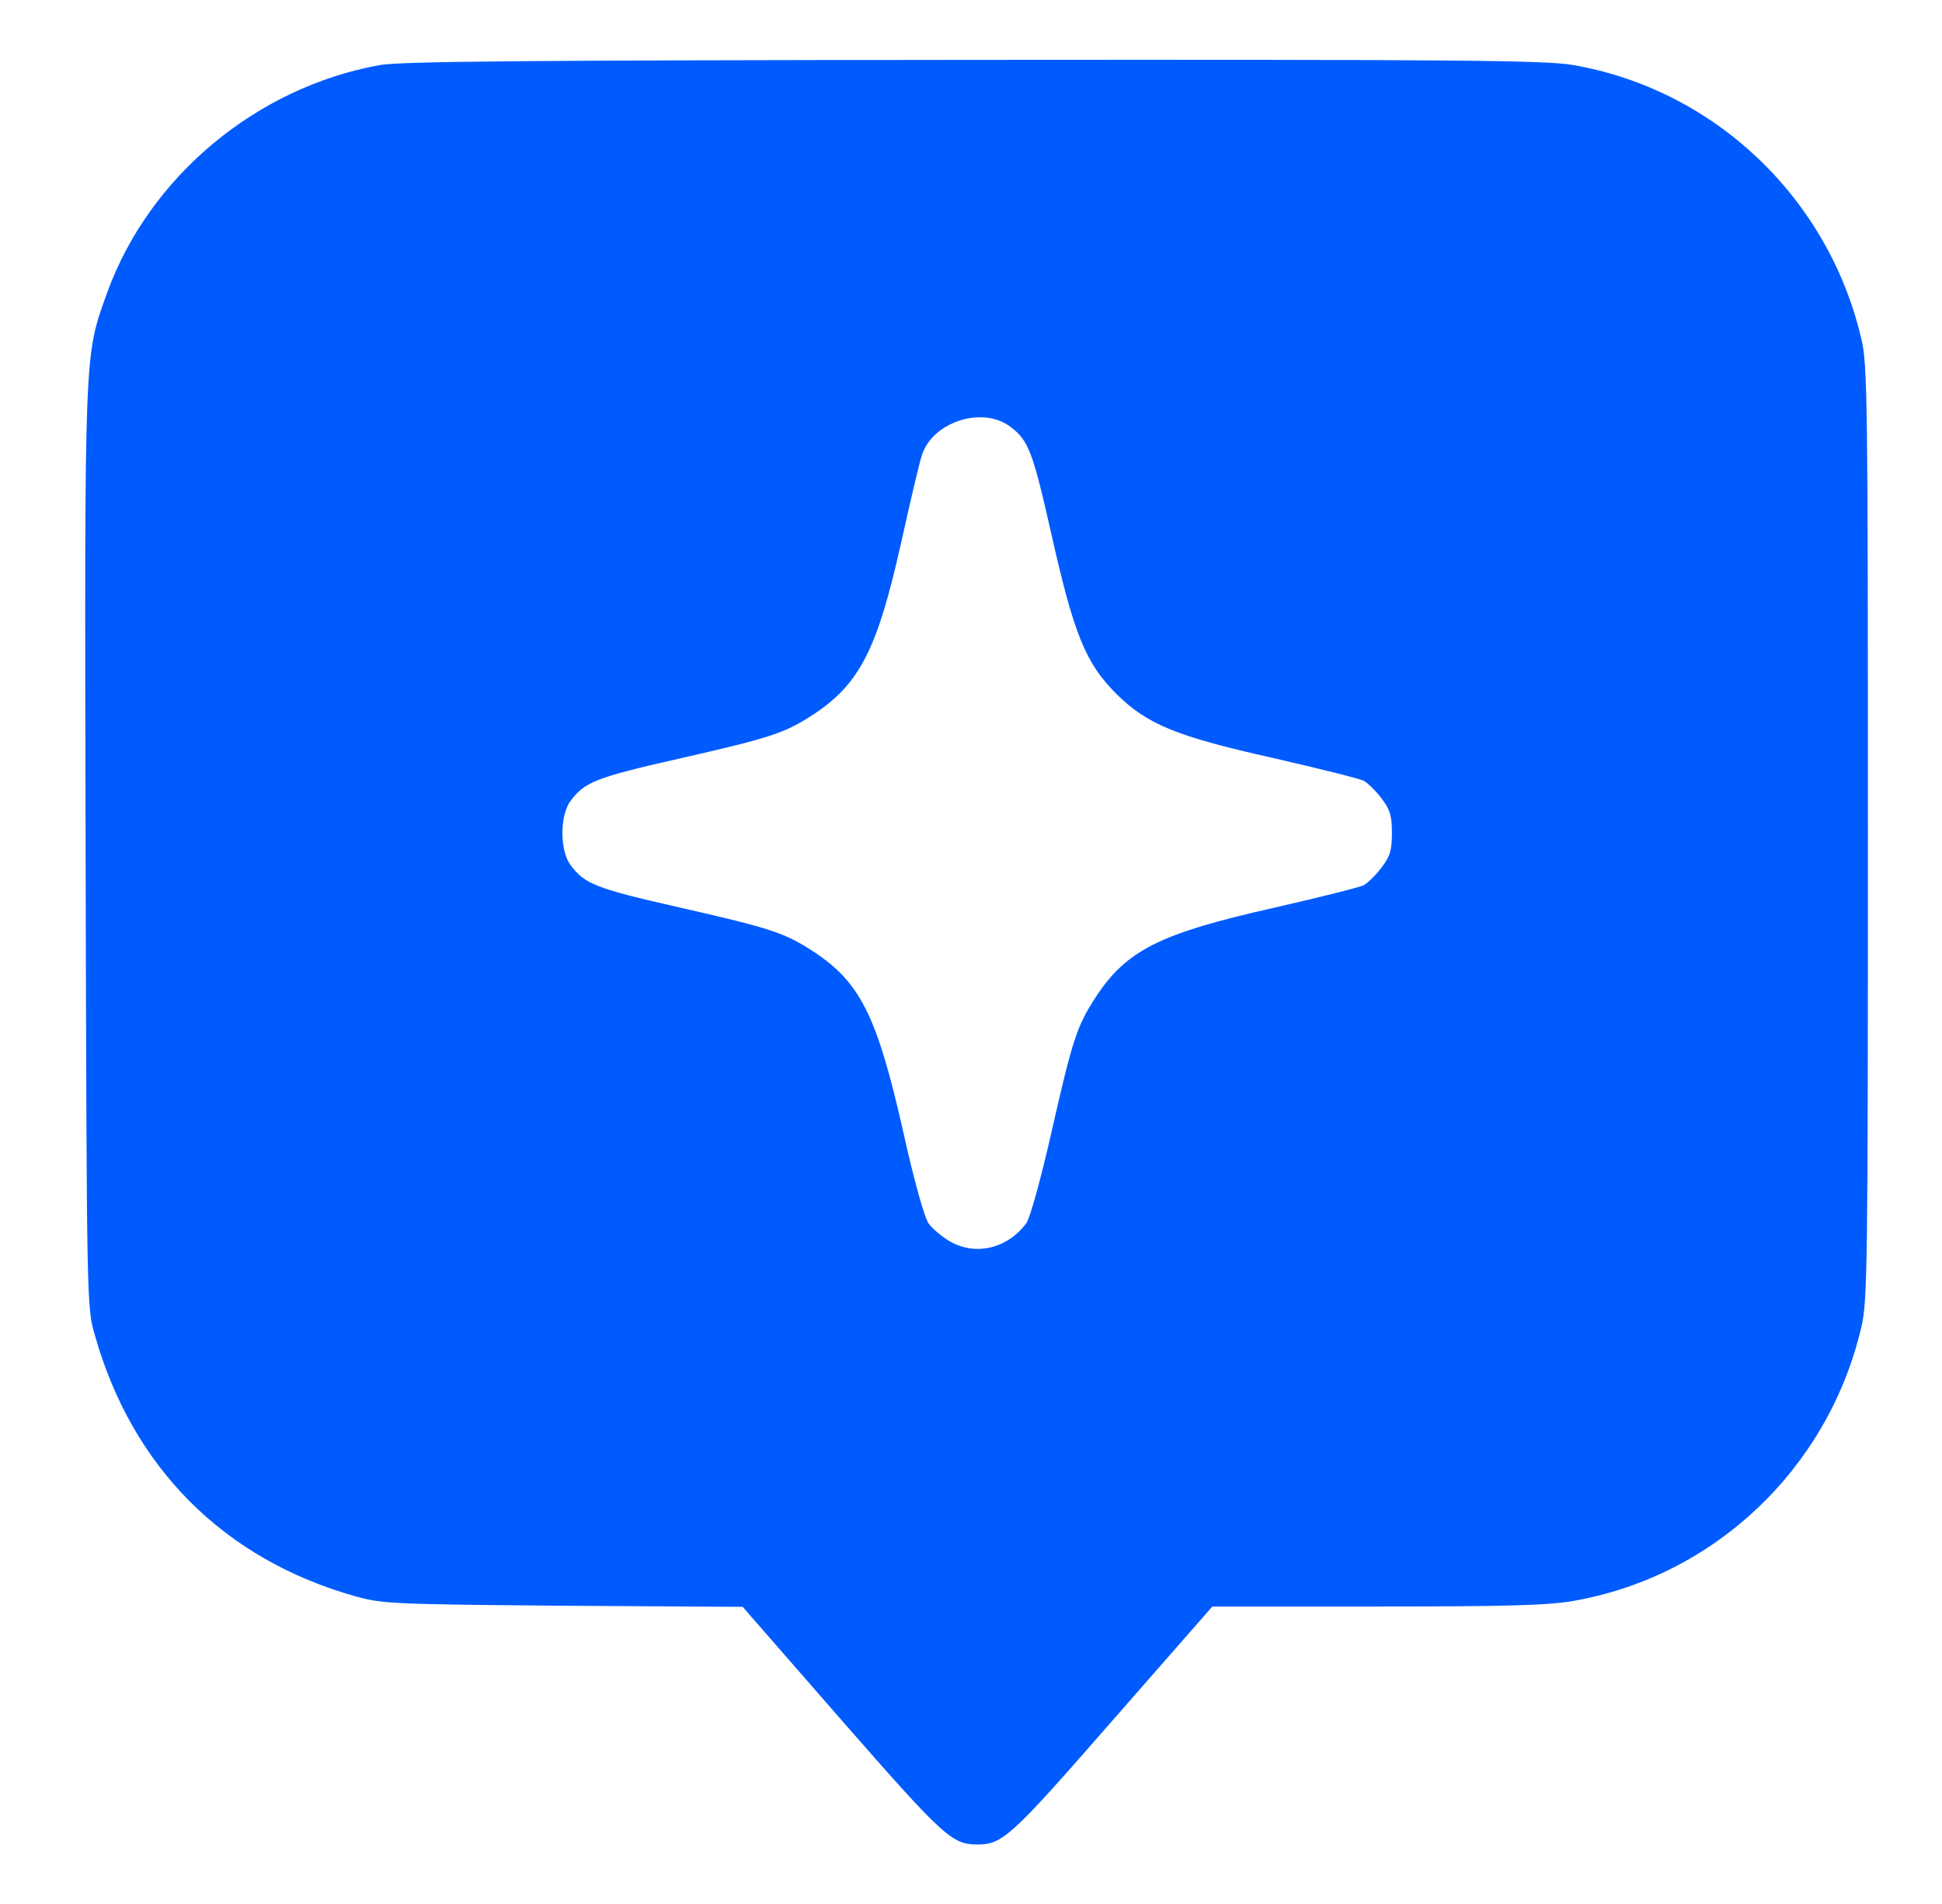 <?xml version="1.0" encoding="UTF-8"?> <svg xmlns="http://www.w3.org/2000/svg" width="51" height="50" viewBox="0 0 51 50" fill="none"><path d="M9.972 1.709C6.73 2.295 3.918 4.639 2.814 7.686C2.209 9.375 2.219 9.014 2.248 22.275C2.277 34.316 2.277 34.326 2.492 35.068C3.478 38.545 5.89 40.957 9.347 41.924C10.05 42.119 10.344 42.129 14.797 42.168L19.504 42.197L22.111 45.185C24.777 48.232 25.002 48.438 25.666 48.438C26.33 48.438 26.554 48.232 29.221 45.176L31.838 42.188H36.164C39.553 42.188 40.666 42.158 41.32 42.041C45.021 41.397 48.01 38.565 48.879 34.863C49.045 34.18 49.054 33.272 49.054 21.875C49.054 10.479 49.045 9.57 48.879 8.887C48.01 5.186 45.021 2.354 41.32 1.709C40.597 1.582 38.381 1.562 25.578 1.572C13.81 1.582 10.529 1.611 9.972 1.709ZM26.525 11.201C27.013 11.562 27.121 11.855 27.619 14.062C28.205 16.66 28.508 17.412 29.318 18.223C30.129 19.023 30.881 19.336 33.459 19.912C34.65 20.186 35.715 20.449 35.822 20.508C35.92 20.566 36.135 20.771 36.281 20.967C36.506 21.26 36.554 21.426 36.554 21.875C36.554 22.324 36.506 22.49 36.281 22.783C36.135 22.979 35.92 23.184 35.822 23.242C35.715 23.301 34.65 23.564 33.459 23.838C30.461 24.512 29.582 24.951 28.771 26.191C28.283 26.943 28.166 27.295 27.619 29.707C27.336 30.957 27.052 31.982 26.955 32.119C26.457 32.793 25.617 32.988 24.943 32.598C24.728 32.471 24.484 32.266 24.387 32.129C24.279 31.982 23.996 30.977 23.713 29.688C23.029 26.67 22.59 25.791 21.349 24.98C20.597 24.492 20.236 24.375 17.834 23.828C15.636 23.33 15.353 23.213 14.982 22.715C14.699 22.334 14.699 21.416 14.982 21.035C15.353 20.537 15.636 20.42 17.834 19.922C20.236 19.375 20.597 19.258 21.349 18.77C22.57 17.969 23.039 17.061 23.664 14.258C23.908 13.154 24.152 12.119 24.211 11.953C24.484 11.084 25.793 10.654 26.525 11.201Z" fill="#005BFF"></path></svg> 